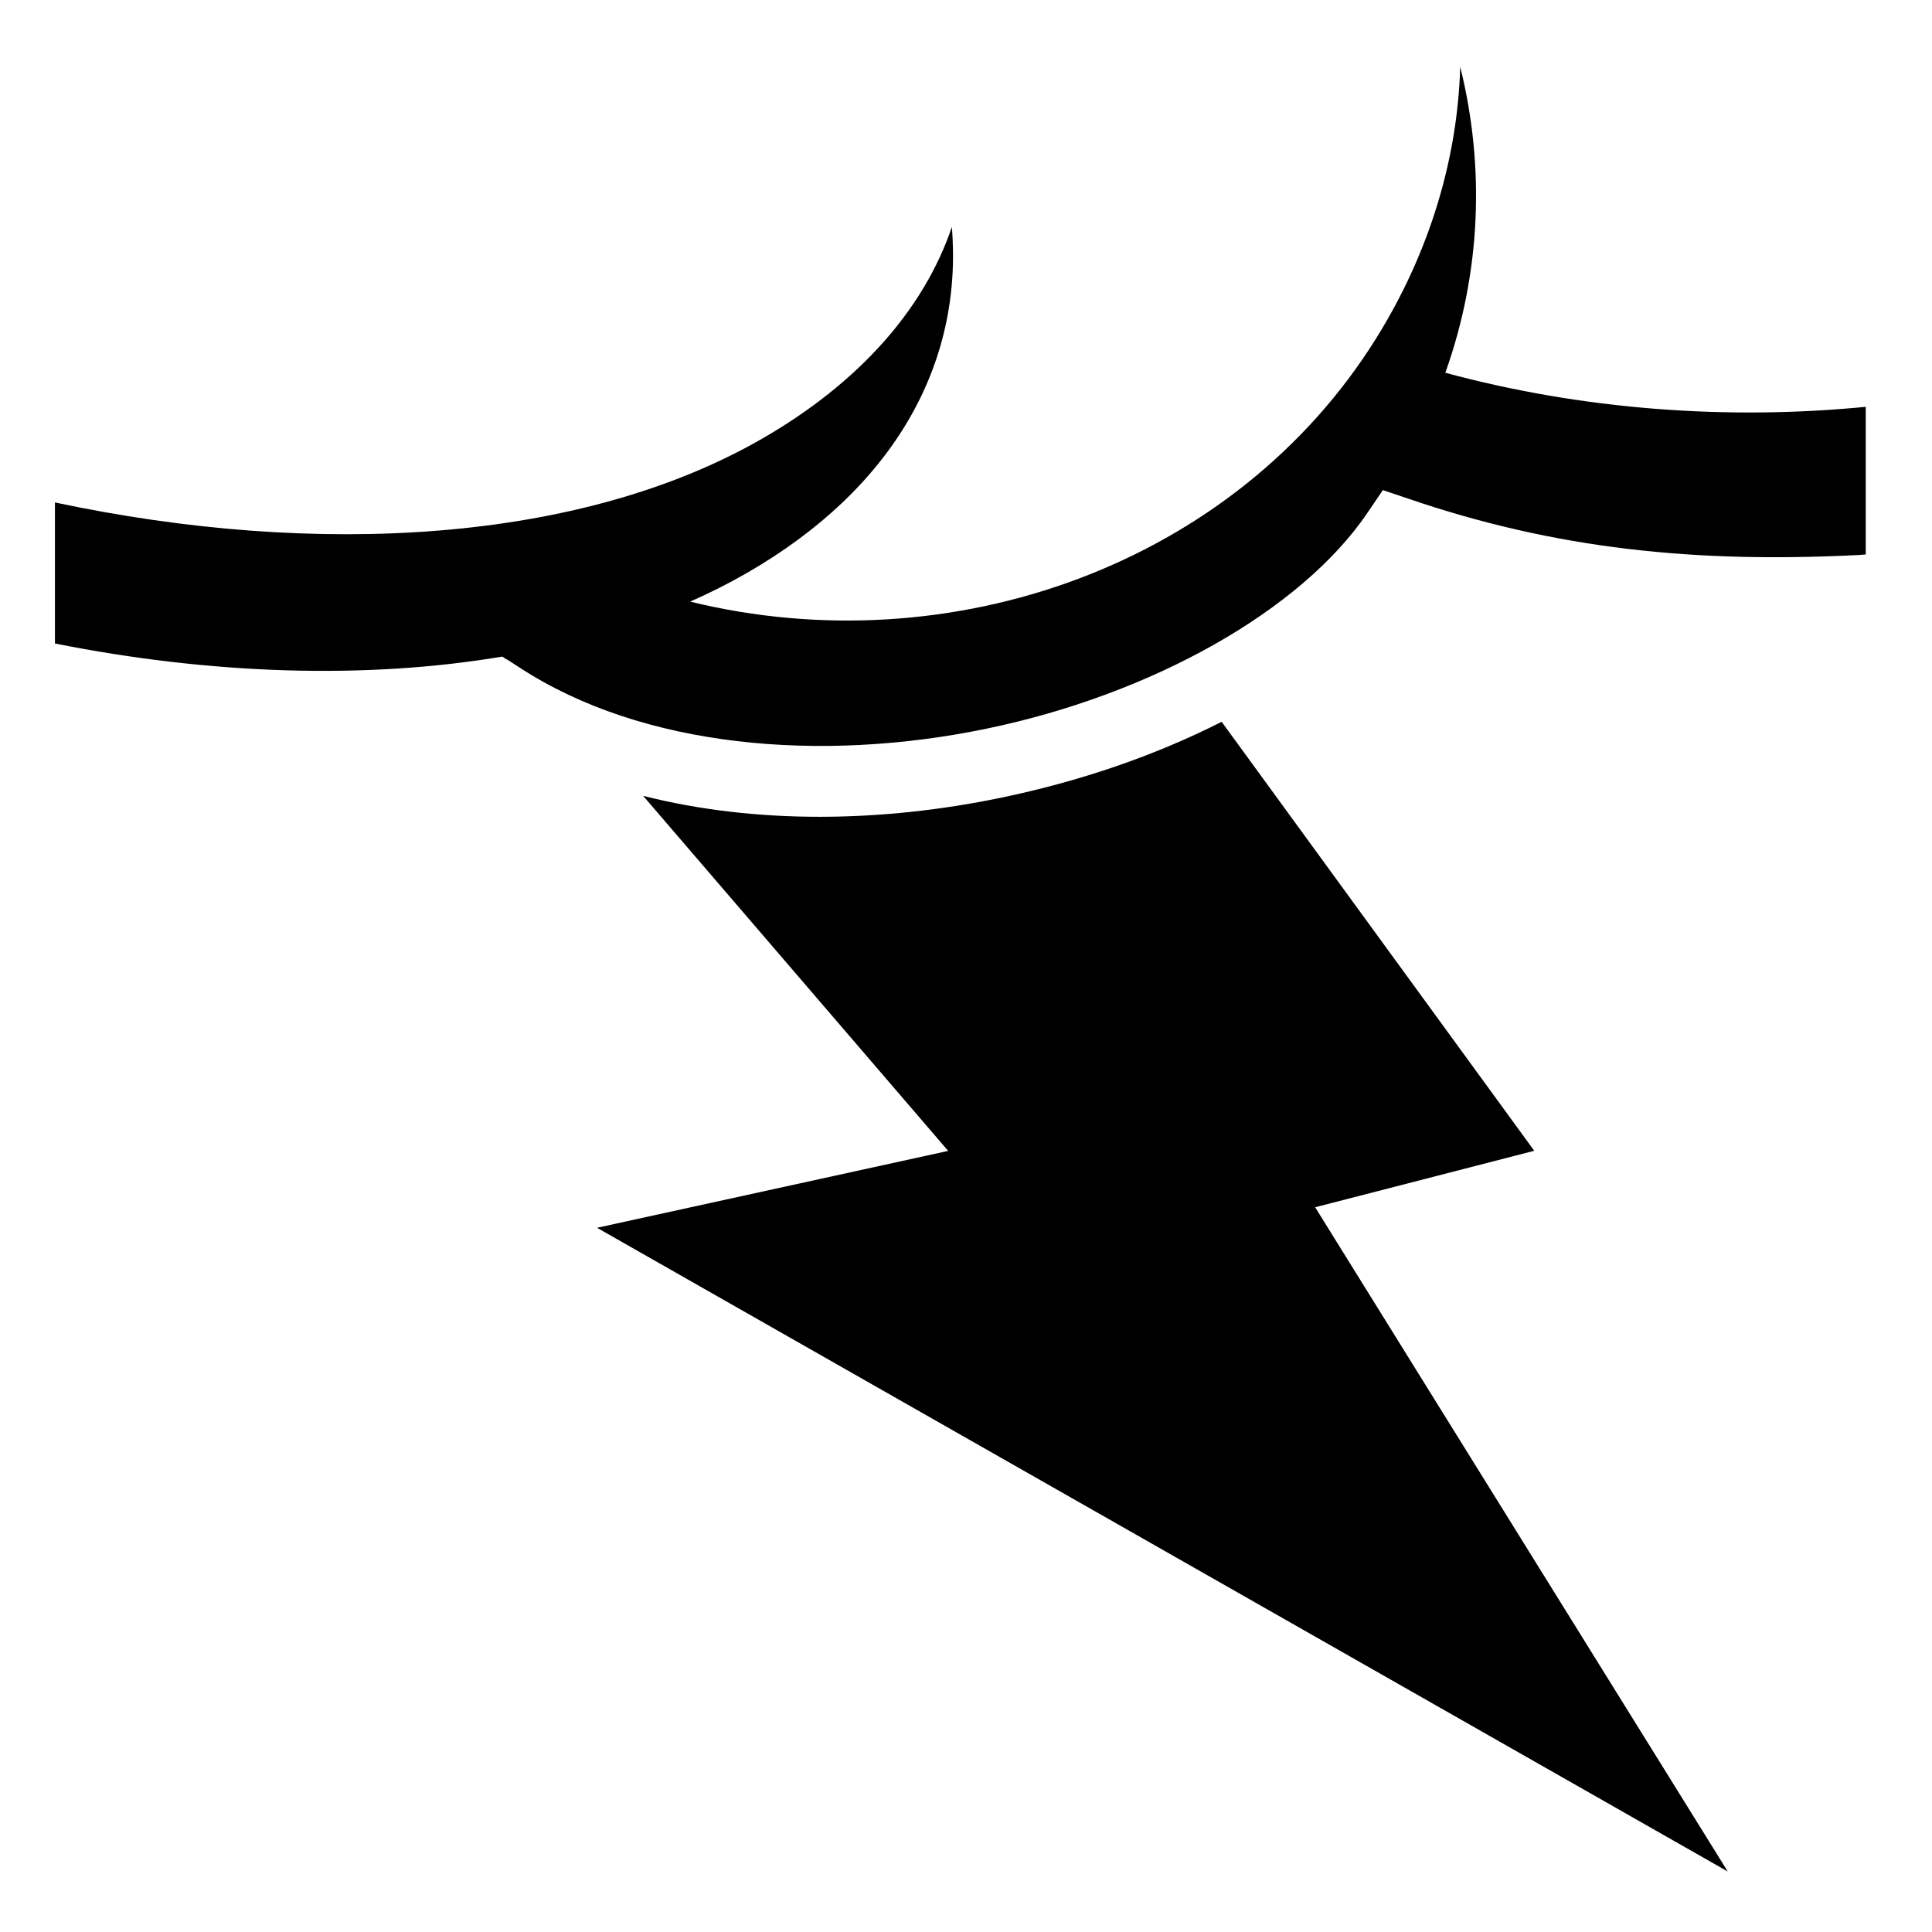 <?xml version="1.0" encoding="utf-8"?>
<!-- Generator: www.svgicons.com -->
<svg xmlns="http://www.w3.org/2000/svg" width="800" height="800" viewBox="0 0 512 512">
<path fill="currentColor" d="M386.97 17.688c-.678 24.347-8.144 49.282-22.19 71.843c-37.465 60.192-112.748 86.84-181.874 69.907c5.208-2.31 10.233-4.83 15.03-7.593c39.057-22.5 57.284-55.454 54.314-91.688c-7.388 21.814-24.62 41.314-50.22 56.063c-48.047 27.68-118.01 31.687-187.468 16.936v37.375c41.04 8.176 82.086 9.6 118.563 3.47c.365.25.726.503 1.094.75l.093-.03l3.28 2.124c32.687 21.385 79.955 25.336 123.75 16.28c43.797-9.054 83.514-31.274 101.126-57.343l4-5.905l6.75 2.28c39.1 13.354 75.938 17.096 119.06 14.94c.718-.056 1.442-.098 2.158-.157v-39.125c-36.865 3.595-75.212.762-111.407-9.032c9.5-26.66 10.5-54.67 3.94-81.093zM323.75 191.28c-17.796 9.052-37.843 15.86-58.625 20.157c-31.336 6.48-64.594 7.087-94.688-.53L251.28 305l-93.06 20.375L457.874 495.97L348.53 319.936l58.064-14.968l-82.844-113.69z"/>
</svg>
